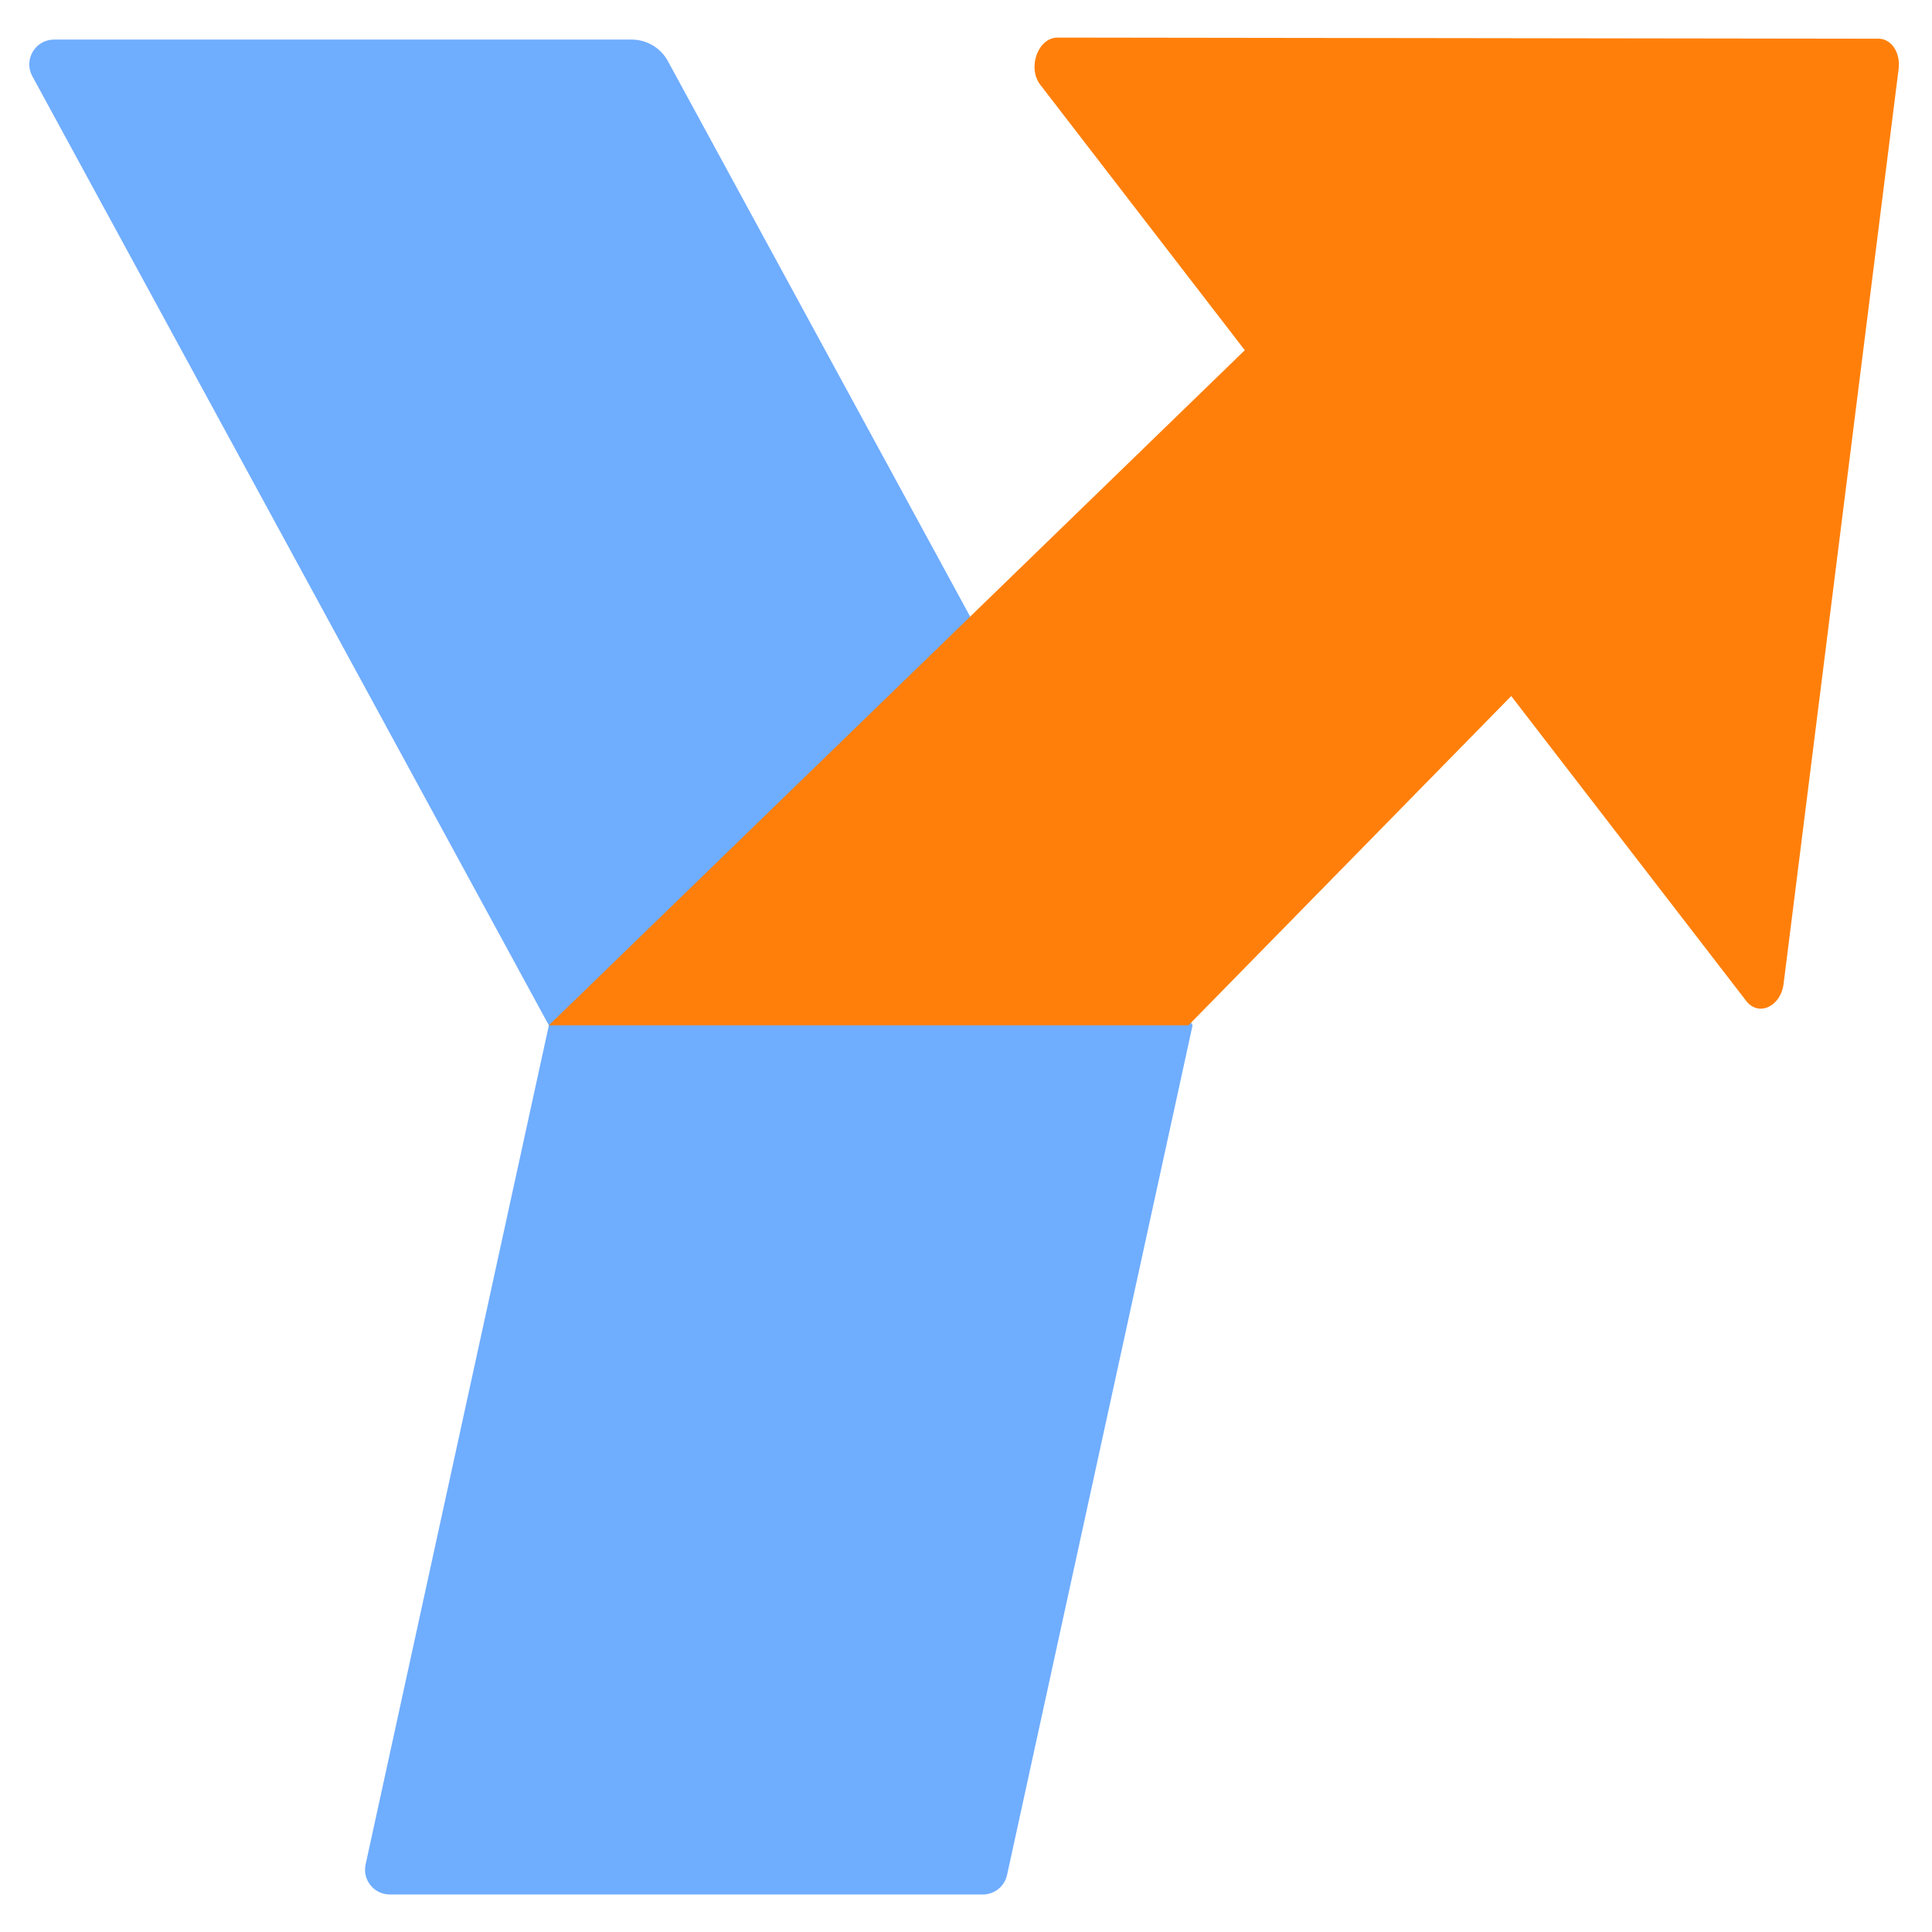 <?xml version="1.0" encoding="UTF-8"?> <svg xmlns="http://www.w3.org/2000/svg" width="33" height="33" viewBox="0 0 33 33" fill="none"><path fill-rule="evenodd" clip-rule="evenodd" d="M0.924 0.676C0.603 0.676 0.399 1.019 0.552 1.301L9.375 17.513L6.245 31.846C6.187 32.11 6.388 32.359 6.658 32.359H16.788C16.986 32.359 17.158 32.221 17.201 32.027L20.37 17.513L11.408 1.044C11.284 0.817 11.047 0.676 10.789 0.676H0.924Z" fill="#6FADFF"></path><path fill-rule="evenodd" clip-rule="evenodd" d="M32.43 1.176C32.465 0.901 32.306 0.661 32.087 0.661L18.064 0.642C17.731 0.641 17.543 1.155 17.769 1.448L21.262 5.982L9.375 17.513H20.3L25.813 11.889L29.826 17.096C30.036 17.369 30.416 17.195 30.465 16.805L32.43 1.176Z" fill="#FF7F0A"></path></svg> 